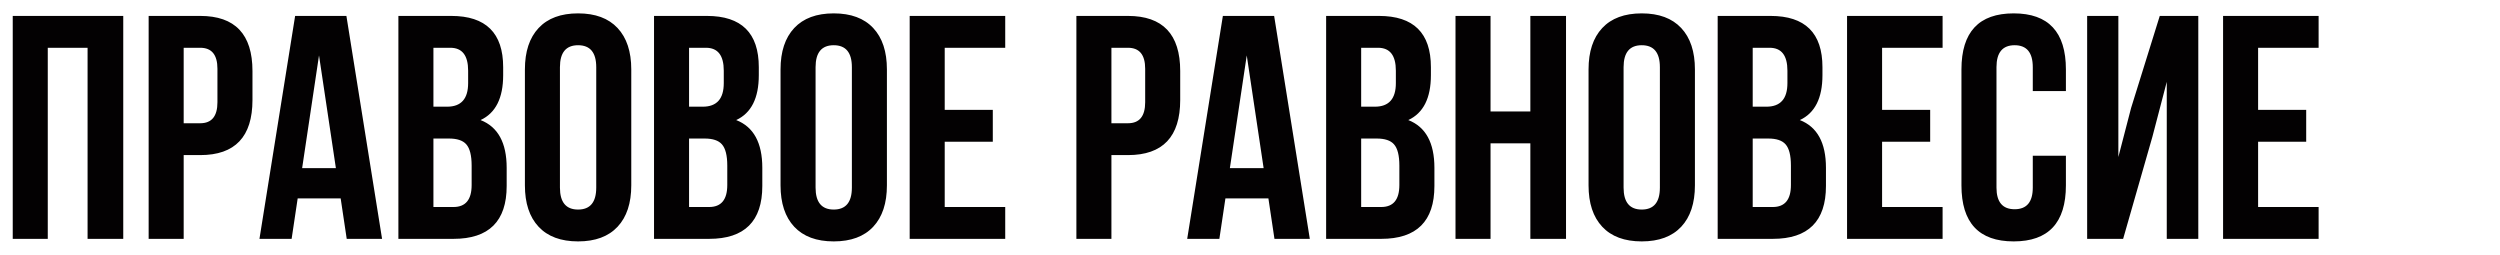 <?xml version="1.0" encoding="UTF-8"?> <svg xmlns="http://www.w3.org/2000/svg" width="157" height="16" viewBox="0 0 157 16" fill="none"><path d="M3 15H0.8V1H7.74V15H5.5V3H3V15ZM12.575 1C14.762 1 15.855 2.153 15.855 4.46V6.28C15.855 8.587 14.762 9.74 12.575 9.74H11.535V15H9.335V1H12.575ZM11.535 3V7.74H12.575C13.295 7.74 13.655 7.3 13.655 6.42V4.32C13.655 3.44 13.295 3 12.575 3H11.535ZM23.994 15H21.774L21.394 12.46H18.694L18.314 15H16.294L18.534 1H21.754L23.994 15ZM18.974 10.56H21.094L20.034 3.48L18.974 10.56ZM28.339 1C30.512 1 31.599 2.073 31.599 4.22V4.72C31.599 6.16 31.125 7.1 30.179 7.54C31.272 7.967 31.819 8.967 31.819 10.54V11.68C31.819 13.893 30.705 15 28.479 15H25.019V1H28.339ZM27.219 8.7V13H28.479C29.239 13 29.619 12.54 29.619 11.62V10.4C29.619 9.76 29.505 9.313 29.279 9.06C29.065 8.82 28.705 8.7 28.199 8.7H27.219ZM27.219 3V6.7H28.079C28.959 6.7 29.399 6.207 29.399 5.22V4.44C29.399 3.48 29.025 3 28.279 3H27.219ZM35.164 11.78C35.164 12.7 35.544 13.16 36.304 13.16C37.064 13.16 37.444 12.7 37.444 11.78V4.22C37.444 3.3 37.064 2.84 36.304 2.84C35.544 2.84 35.164 3.3 35.164 4.22V11.78ZM32.964 4.36C32.964 3.24 33.25 2.373 33.824 1.76C34.397 1.147 35.224 0.84 36.304 0.84C37.384 0.84 38.21 1.147 38.784 1.76C39.357 2.373 39.644 3.24 39.644 4.36V11.64C39.644 12.76 39.357 13.627 38.784 14.24C38.21 14.853 37.384 15.16 36.304 15.16C35.224 15.16 34.397 14.853 33.824 14.24C33.25 13.627 32.964 12.76 32.964 11.64V4.36ZM44.393 1C46.567 1 47.653 2.073 47.653 4.22V4.72C47.653 6.16 47.18 7.1 46.233 7.54C47.327 7.967 47.873 8.967 47.873 10.54V11.68C47.873 13.893 46.76 15 44.533 15H41.073V1H44.393ZM43.273 8.7V13H44.533C45.293 13 45.673 12.54 45.673 11.62V10.4C45.673 9.76 45.56 9.313 45.333 9.06C45.12 8.82 44.76 8.7 44.253 8.7H43.273ZM43.273 3V6.7H44.133C45.013 6.7 45.453 6.207 45.453 5.22V4.44C45.453 3.48 45.08 3 44.333 3H43.273ZM51.218 11.78C51.218 12.7 51.598 13.16 52.358 13.16C53.118 13.16 53.498 12.7 53.498 11.78V4.22C53.498 3.3 53.118 2.84 52.358 2.84C51.598 2.84 51.218 3.3 51.218 4.22V11.78ZM49.018 4.36C49.018 3.24 49.305 2.373 49.878 1.76C50.452 1.147 51.278 0.84 52.358 0.84C53.438 0.84 54.265 1.147 54.838 1.76C55.412 2.373 55.698 3.24 55.698 4.36V11.64C55.698 12.76 55.412 13.627 54.838 14.24C54.265 14.853 53.438 15.16 52.358 15.16C51.278 15.16 50.452 14.853 49.878 14.24C49.305 13.627 49.018 12.76 49.018 11.64V4.36ZM59.328 6.9H62.348V8.9H59.328V13H63.128V15H57.128V1H63.128V3H59.328V6.9ZM70.837 1C73.023 1 74.117 2.153 74.117 4.46V6.28C74.117 8.587 73.023 9.74 70.837 9.74H69.797V15H67.597V1H70.837ZM69.797 3V7.74H70.837C71.557 7.74 71.917 7.3 71.917 6.42V4.32C71.917 3.44 71.557 3 70.837 3H69.797ZM82.256 15H80.036L79.656 12.46H76.956L76.576 15H74.556L76.796 1H80.016L82.256 15ZM77.236 10.56H79.356L78.296 3.48L77.236 10.56ZM86.6 1C88.774 1 89.861 2.073 89.861 4.22V4.72C89.861 6.16 89.387 7.1 88.441 7.54C89.534 7.967 90.081 8.967 90.081 10.54V11.68C90.081 13.893 88.967 15 86.74 15H83.281V1H86.6ZM85.481 8.7V13H86.74C87.501 13 87.88 12.54 87.88 11.62V10.4C87.88 9.76 87.767 9.313 87.54 9.06C87.327 8.82 86.967 8.7 86.46 8.7H85.481ZM85.481 3V6.7H86.341C87.221 6.7 87.66 6.207 87.66 5.22V4.44C87.66 3.48 87.287 3 86.54 3H85.481ZM93.606 15H91.406V1H93.606V7H96.106V1H98.346V15H96.106V9H93.606V15ZM101.961 11.78C101.961 12.7 102.341 13.16 103.101 13.16C103.861 13.16 104.241 12.7 104.241 11.78V4.22C104.241 3.3 103.861 2.84 103.101 2.84C102.341 2.84 101.961 3.3 101.961 4.22V11.78ZM99.761 4.36C99.761 3.24 100.047 2.373 100.621 1.76C101.194 1.147 102.021 0.84 103.101 0.84C104.181 0.84 105.007 1.147 105.581 1.76C106.154 2.373 106.441 3.24 106.441 4.36V11.64C106.441 12.76 106.154 13.627 105.581 14.24C105.007 14.853 104.181 15.16 103.101 15.16C102.021 15.16 101.194 14.853 100.621 14.24C100.047 13.627 99.761 12.76 99.761 11.64V4.36ZM111.19 1C113.364 1 114.45 2.073 114.45 4.22V4.72C114.45 6.16 113.977 7.1 113.03 7.54C114.124 7.967 114.67 8.967 114.67 10.54V11.68C114.67 13.893 113.557 15 111.33 15H107.87V1H111.19ZM110.07 8.7V13H111.33C112.09 13 112.47 12.54 112.47 11.62V10.4C112.47 9.76 112.357 9.313 112.13 9.06C111.917 8.82 111.557 8.7 111.05 8.7H110.07ZM110.07 3V6.7H110.93C111.81 6.7 112.25 6.207 112.25 5.22V4.44C112.25 3.48 111.877 3 111.13 3H110.07ZM118.195 6.9H121.215V8.9H118.195V13H121.995V15H115.995V1H121.995V3H118.195V6.9ZM129.739 9.78V11.64C129.739 13.987 128.645 15.16 126.459 15.16C124.272 15.16 123.179 13.987 123.179 11.64V4.36C123.179 2.013 124.272 0.84 126.459 0.84C128.645 0.84 129.739 2.013 129.739 4.36V5.72H127.659V4.22C127.659 3.3 127.279 2.84 126.519 2.84C125.759 2.84 125.379 3.3 125.379 4.22V11.78C125.379 12.687 125.759 13.14 126.519 13.14C127.279 13.14 127.659 12.687 127.659 11.78V9.78H129.739ZM133.333 15H131.073V1H133.033V9.86L133.833 6.78L135.633 1H138.053V15H136.073V5.14L135.173 8.58L133.333 15ZM141.809 6.9H144.829V8.9H141.809V13H145.609V15H139.609V1H145.609V3H141.809V6.9Z" fill="#030102"></path></svg> 